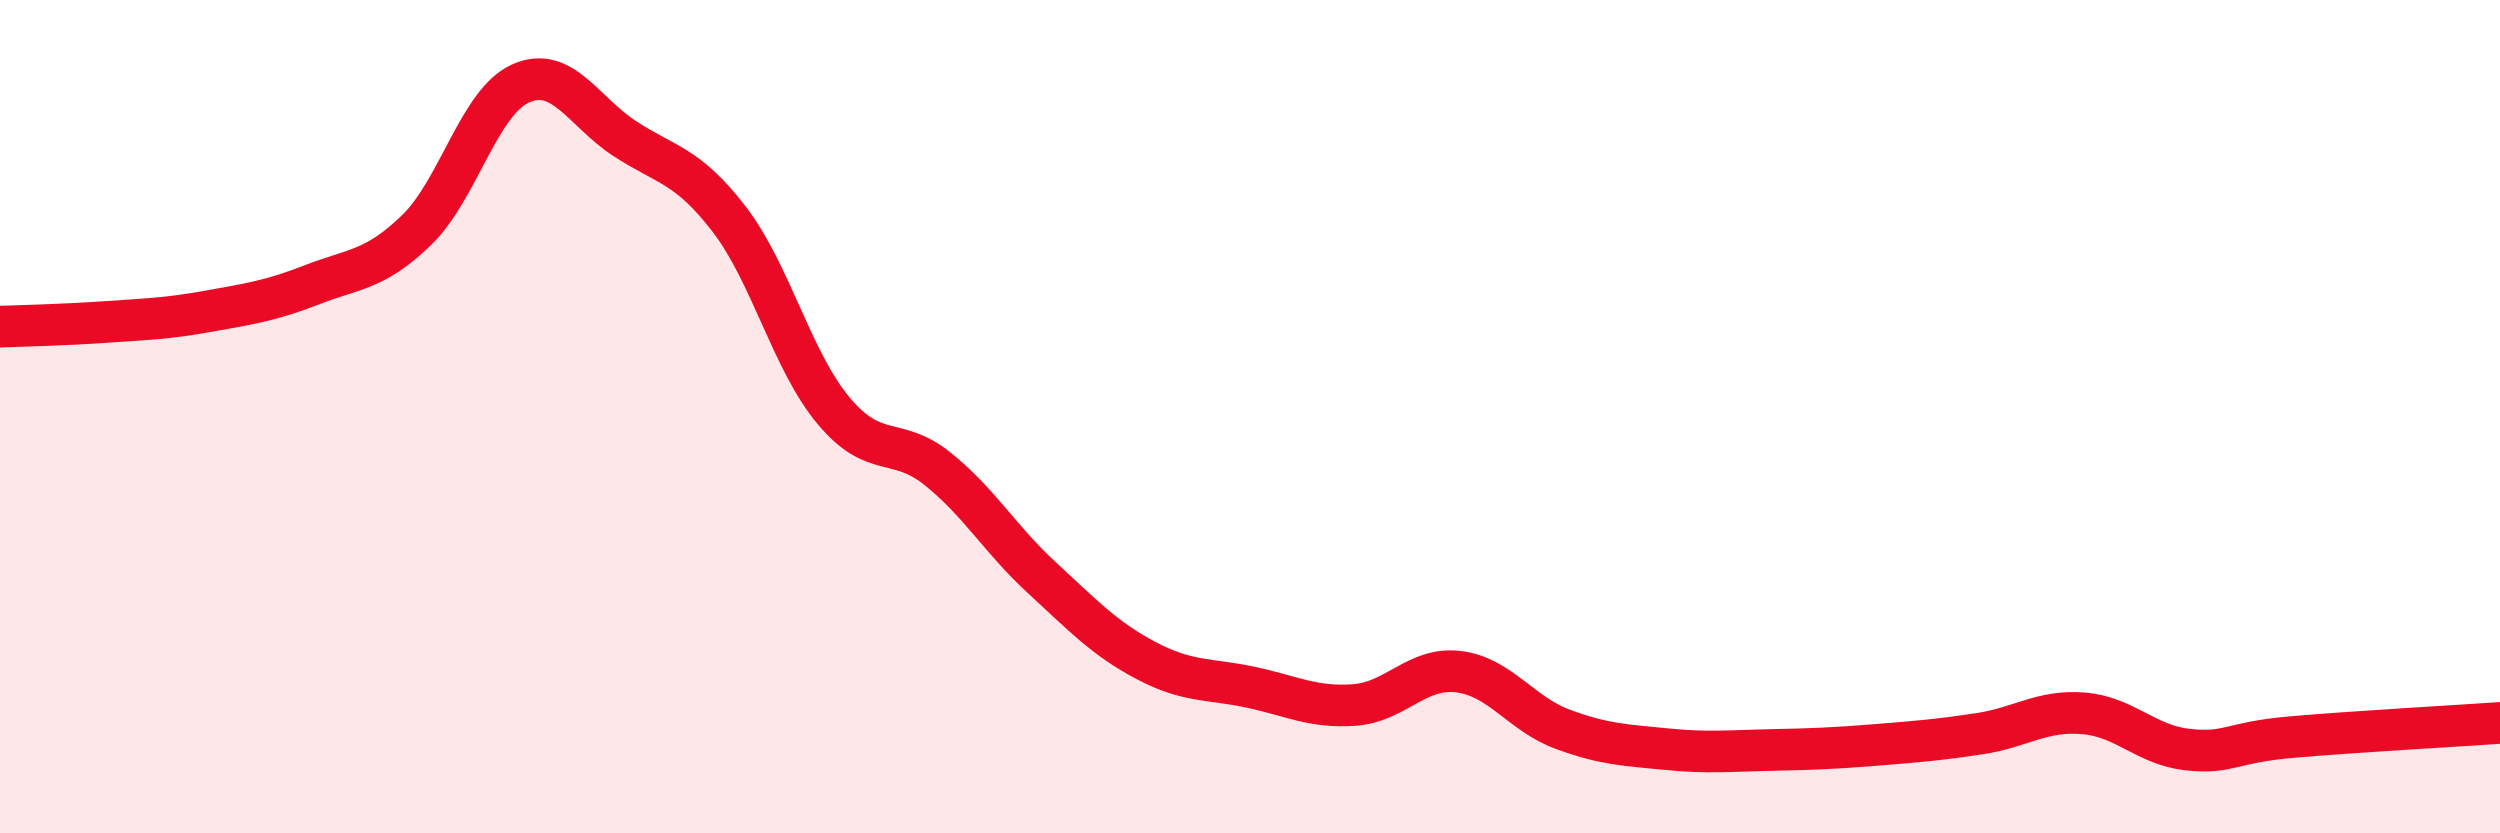 
    <svg width="60" height="20" viewBox="0 0 60 20" xmlns="http://www.w3.org/2000/svg">
      <path
        d="M 0,7.84 C 0.5,7.82 1.5,7.8 2.5,7.73 C 3.5,7.66 4,7.65 5,7.47 C 6,7.29 6.5,7.22 7.5,6.83 C 8.5,6.44 9,6.49 10,5.52 C 11,4.55 11.5,2.44 12.5,2 C 13.5,1.56 14,2.68 15,3.33 C 16,3.98 16.5,3.96 17.5,5.26 C 18.5,6.56 19,8.65 20,9.85 C 21,11.05 21.5,10.45 22.5,11.25 C 23.5,12.05 24,12.94 25,13.86 C 26,14.78 26.5,15.32 27.5,15.85 C 28.5,16.38 29,16.28 30,16.49 C 31,16.7 31.5,16.99 32.5,16.92 C 33.5,16.85 34,16 35,16.12 C 36,16.24 36.5,17.13 37.5,17.5 C 38.5,17.87 39,17.88 40,17.98 C 41,18.08 41.5,18.02 42.5,18 C 43.5,17.98 44,17.96 45,17.88 C 46,17.8 46.5,17.76 47.5,17.61 C 48.5,17.46 49,17.04 50,17.12 C 51,17.2 51.5,17.88 52.5,17.99 C 53.5,18.1 53.5,17.82 55,17.69 C 56.5,17.56 59,17.42 60,17.35L60 20L0 20Z"
        fill="#EB0A25"
        opacity="0.1"
        stroke-linecap="round"
        stroke-linejoin="round"
      />
      <path
        d="M 0,7.84 C 0.5,7.82 1.5,7.8 2.5,7.73 C 3.5,7.66 4,7.65 5,7.47 C 6,7.29 6.5,7.22 7.5,6.83 C 8.5,6.44 9,6.49 10,5.52 C 11,4.55 11.5,2.44 12.5,2 C 13.5,1.56 14,2.68 15,3.33 C 16,3.98 16.5,3.96 17.5,5.26 C 18.5,6.56 19,8.65 20,9.85 C 21,11.05 21.5,10.45 22.5,11.25 C 23.5,12.05 24,12.94 25,13.86 C 26,14.78 26.5,15.32 27.5,15.85 C 28.5,16.38 29,16.28 30,16.49 C 31,16.7 31.5,16.99 32.5,16.92 C 33.5,16.85 34,16 35,16.12 C 36,16.24 36.5,17.13 37.5,17.5 C 38.5,17.87 39,17.88 40,17.98 C 41,18.08 41.5,18.02 42.5,18 C 43.5,17.98 44,17.96 45,17.88 C 46,17.8 46.5,17.76 47.5,17.61 C 48.5,17.46 49,17.04 50,17.12 C 51,17.2 51.5,17.88 52.5,17.99 C 53.5,18.1 53.5,17.82 55,17.69 C 56.5,17.56 59,17.42 60,17.35"
        stroke="#EB0A25"
        stroke-width="1"
        fill="none"
        stroke-linecap="round"
        stroke-linejoin="round"
      />
    </svg>
  